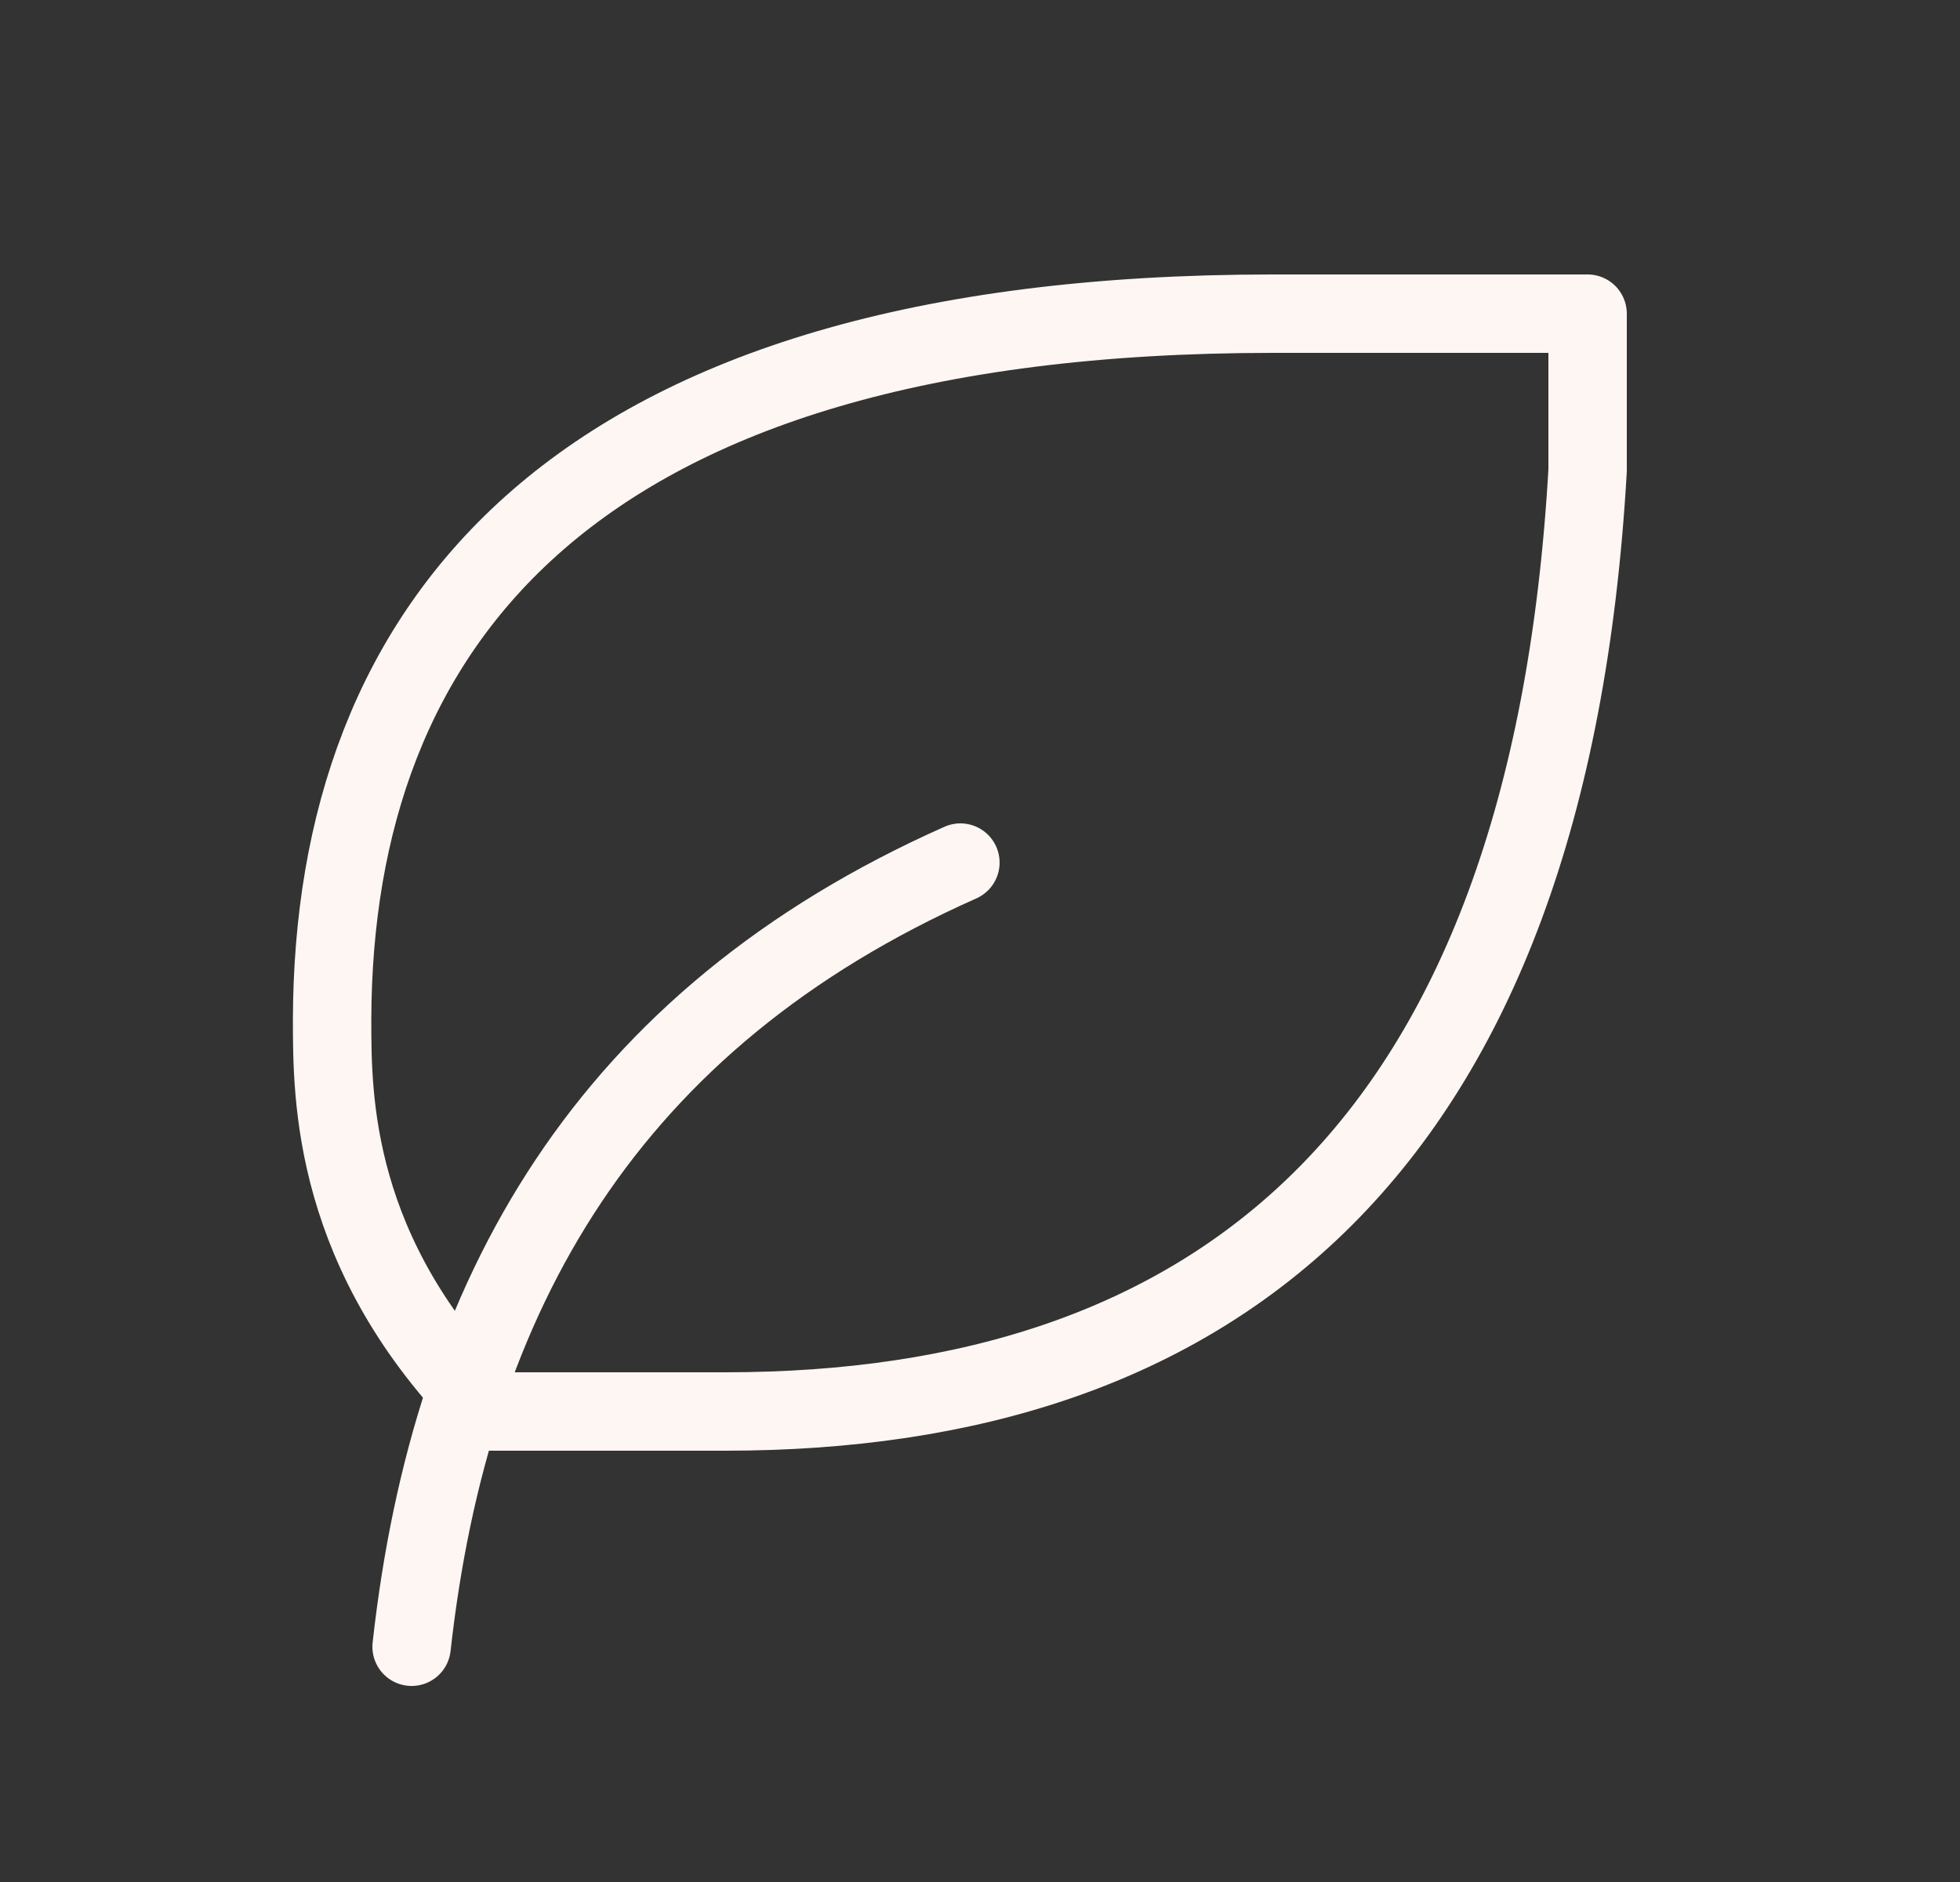<svg xmlns="http://www.w3.org/2000/svg" fill="none" viewBox="0 0 25 24" height="24" width="25">
<rect x="0" y="0" width="25" height="24" fill="#333333" stroke="none"/>
<g clip-path="url(#clip0_58652_3205)">
<path stroke-linejoin="round" stroke-linecap="round" stroke="#FDF6F2" d="M5.25 21C5.75 16.5 7.75 13 12.25 11"></path>
<path stroke-linejoin="round" stroke-linecap="round" stroke="#FDF6F2" d="M9.25 18C15.468 18 19.75 14.712 20.25 6V4H16.236C7.236 4 4.25 8 4.236 13C4.236 14 4.236 16 6.236 18H9.236H9.25Z"></path>
</g>
<defs>
<clipPath id="clip0_58652_3205">
<rect transform="translate(0.25)" fill="white" height="24" width="24"></rect>
</clipPath>
</defs>
</svg>
